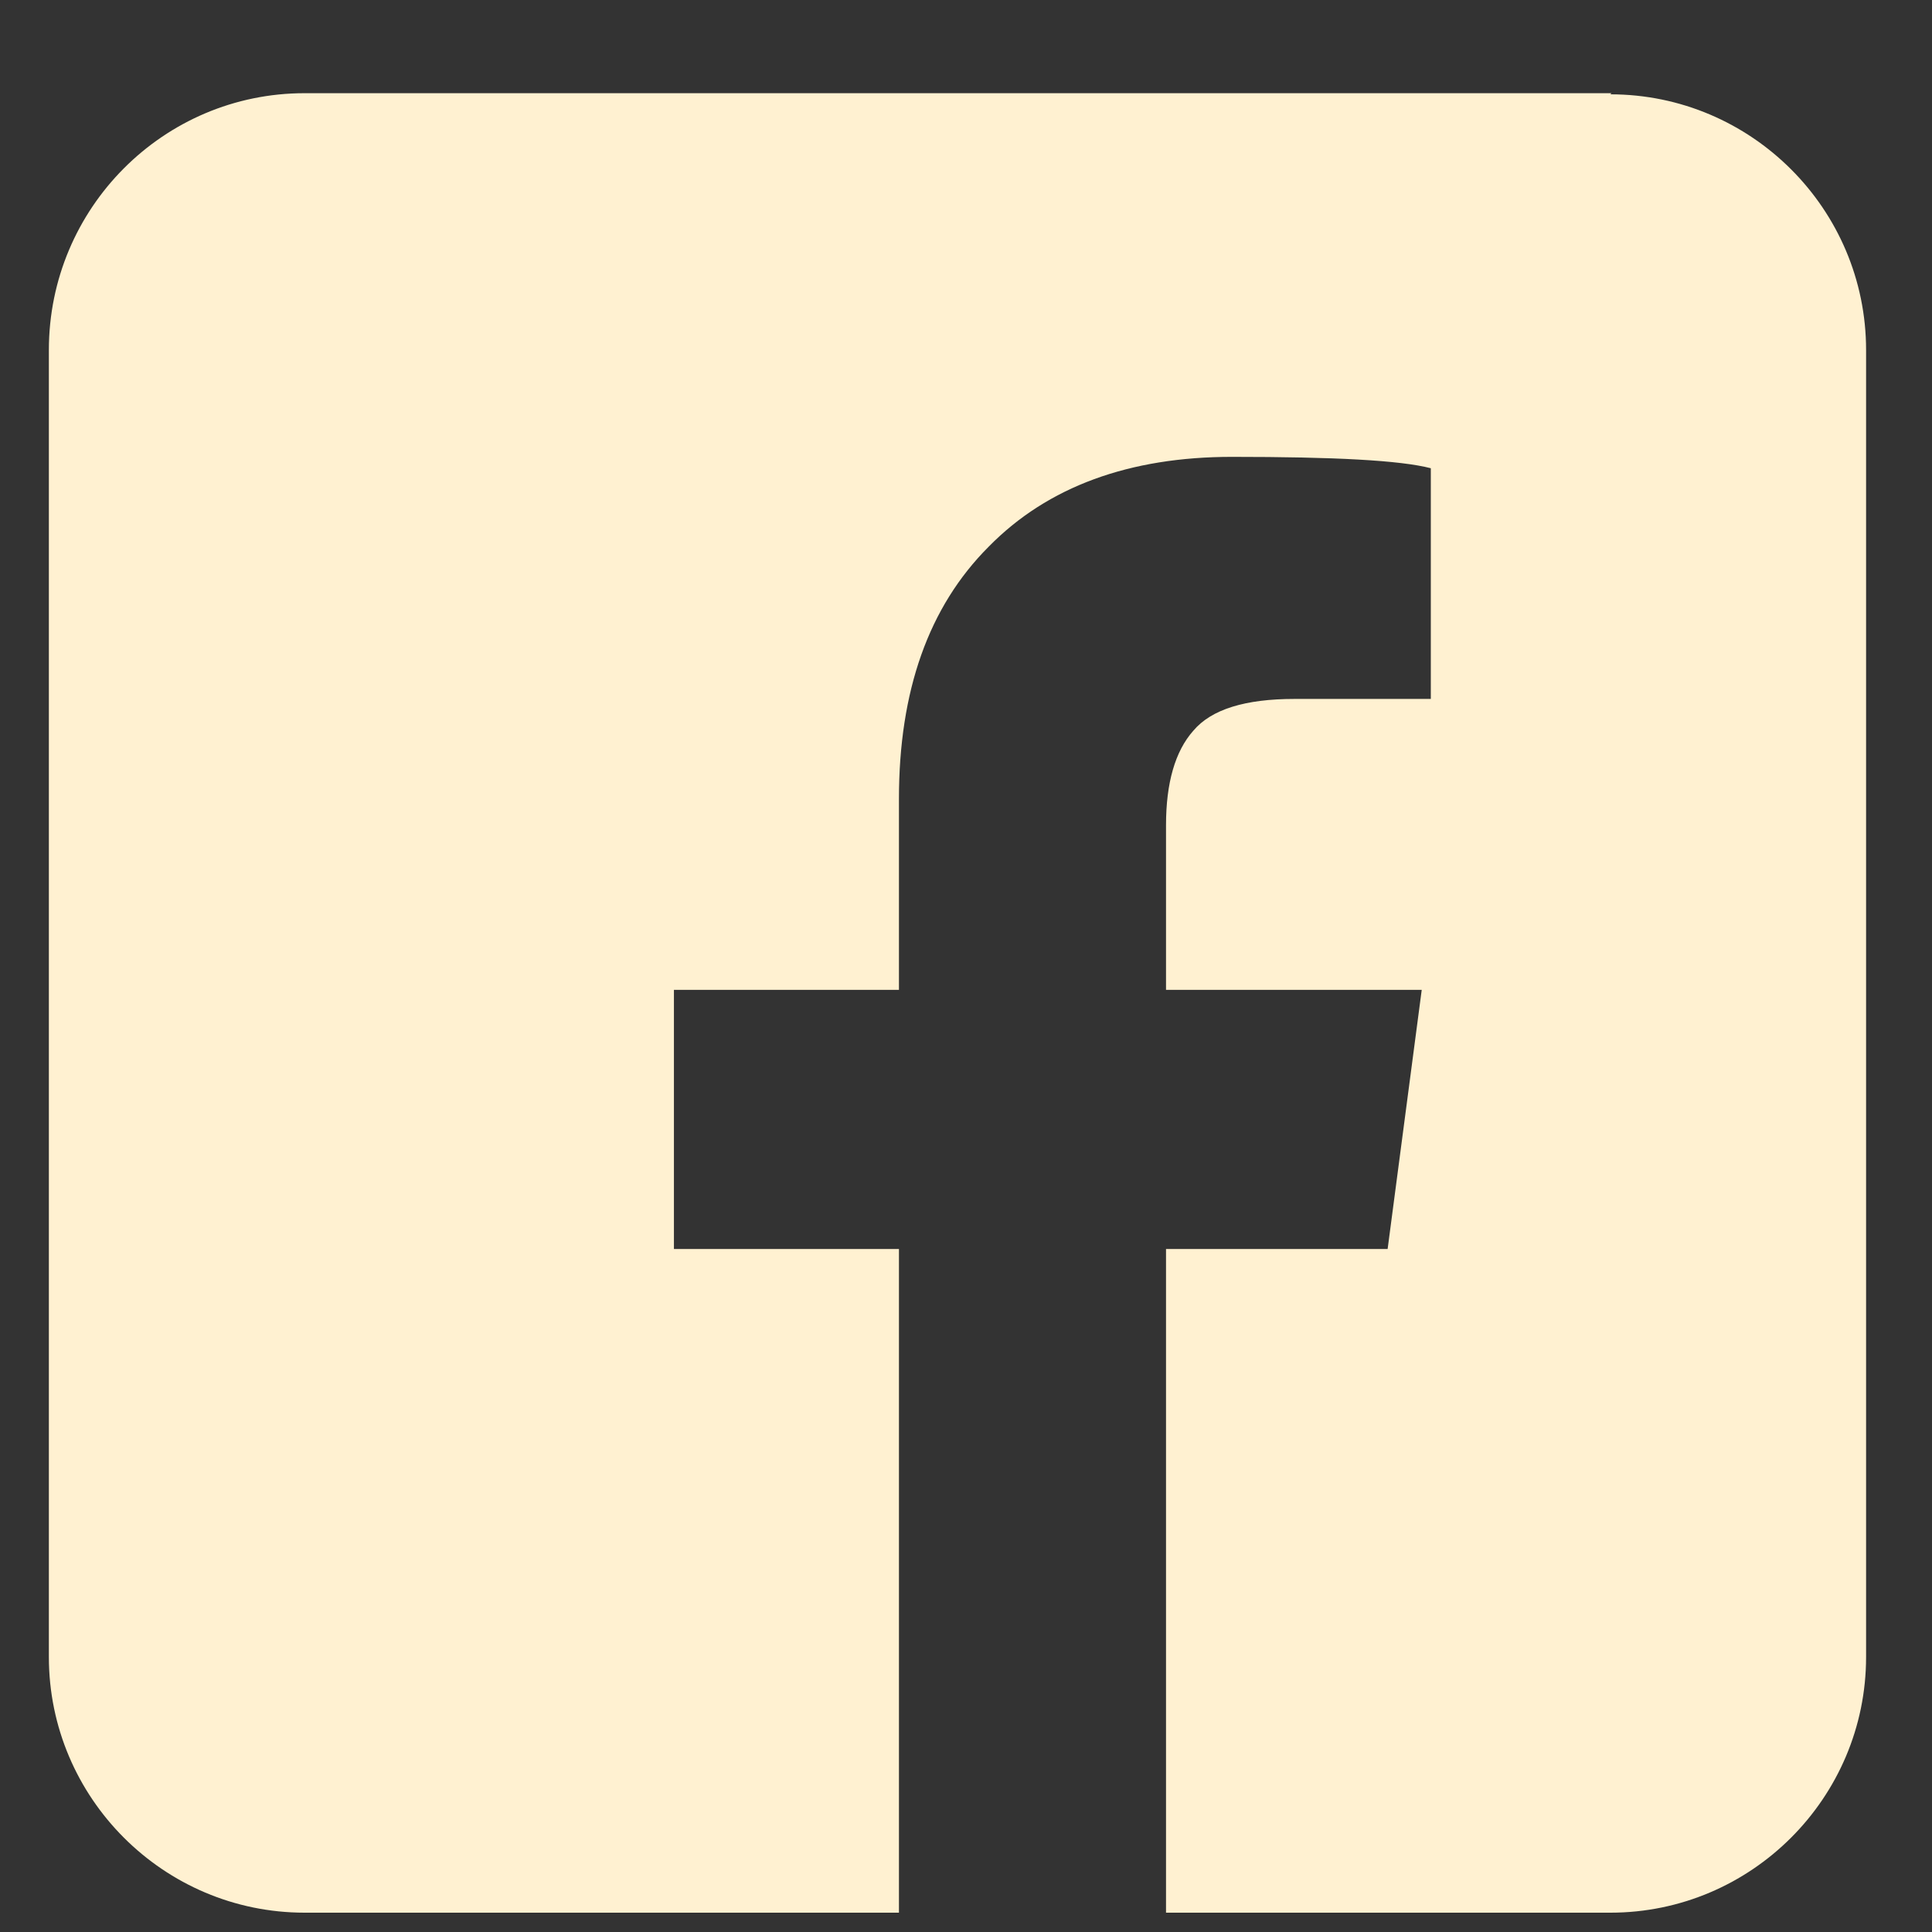 <?xml version="1.0" encoding="UTF-8"?><svg id="Layer_1" xmlns="http://www.w3.org/2000/svg" viewBox="0 0 17 17"><rect x="0" y="0" width="17" height="17" fill="#333333" stroke="none"/><defs><style>.cls-1{fill:#fff1d1;}</style></defs><path class="cls-1" d="M14.18.82H2.68C1.44.82.43,1.83.43,3.08v11.5c0,1.24,1.01,2.25,2.25,2.25h5.23v-5.84h-1.98v-2.28h1.98v-1.68c0-.95.26-1.69.79-2.22.52-.53,1.24-.79,2.14-.79s1.48.03,1.75.1v2.03h-1.2c-.43,0-.73.09-.89.28-.16.18-.24.46-.24.83v1.45h2.25l-.3,2.28h-1.95v5.84h3.91c1.24,0,2.25-1.01,2.25-2.25h0V3.08c0-1.24-1.01-2.25-2.25-2.25h0Z"/></svg>